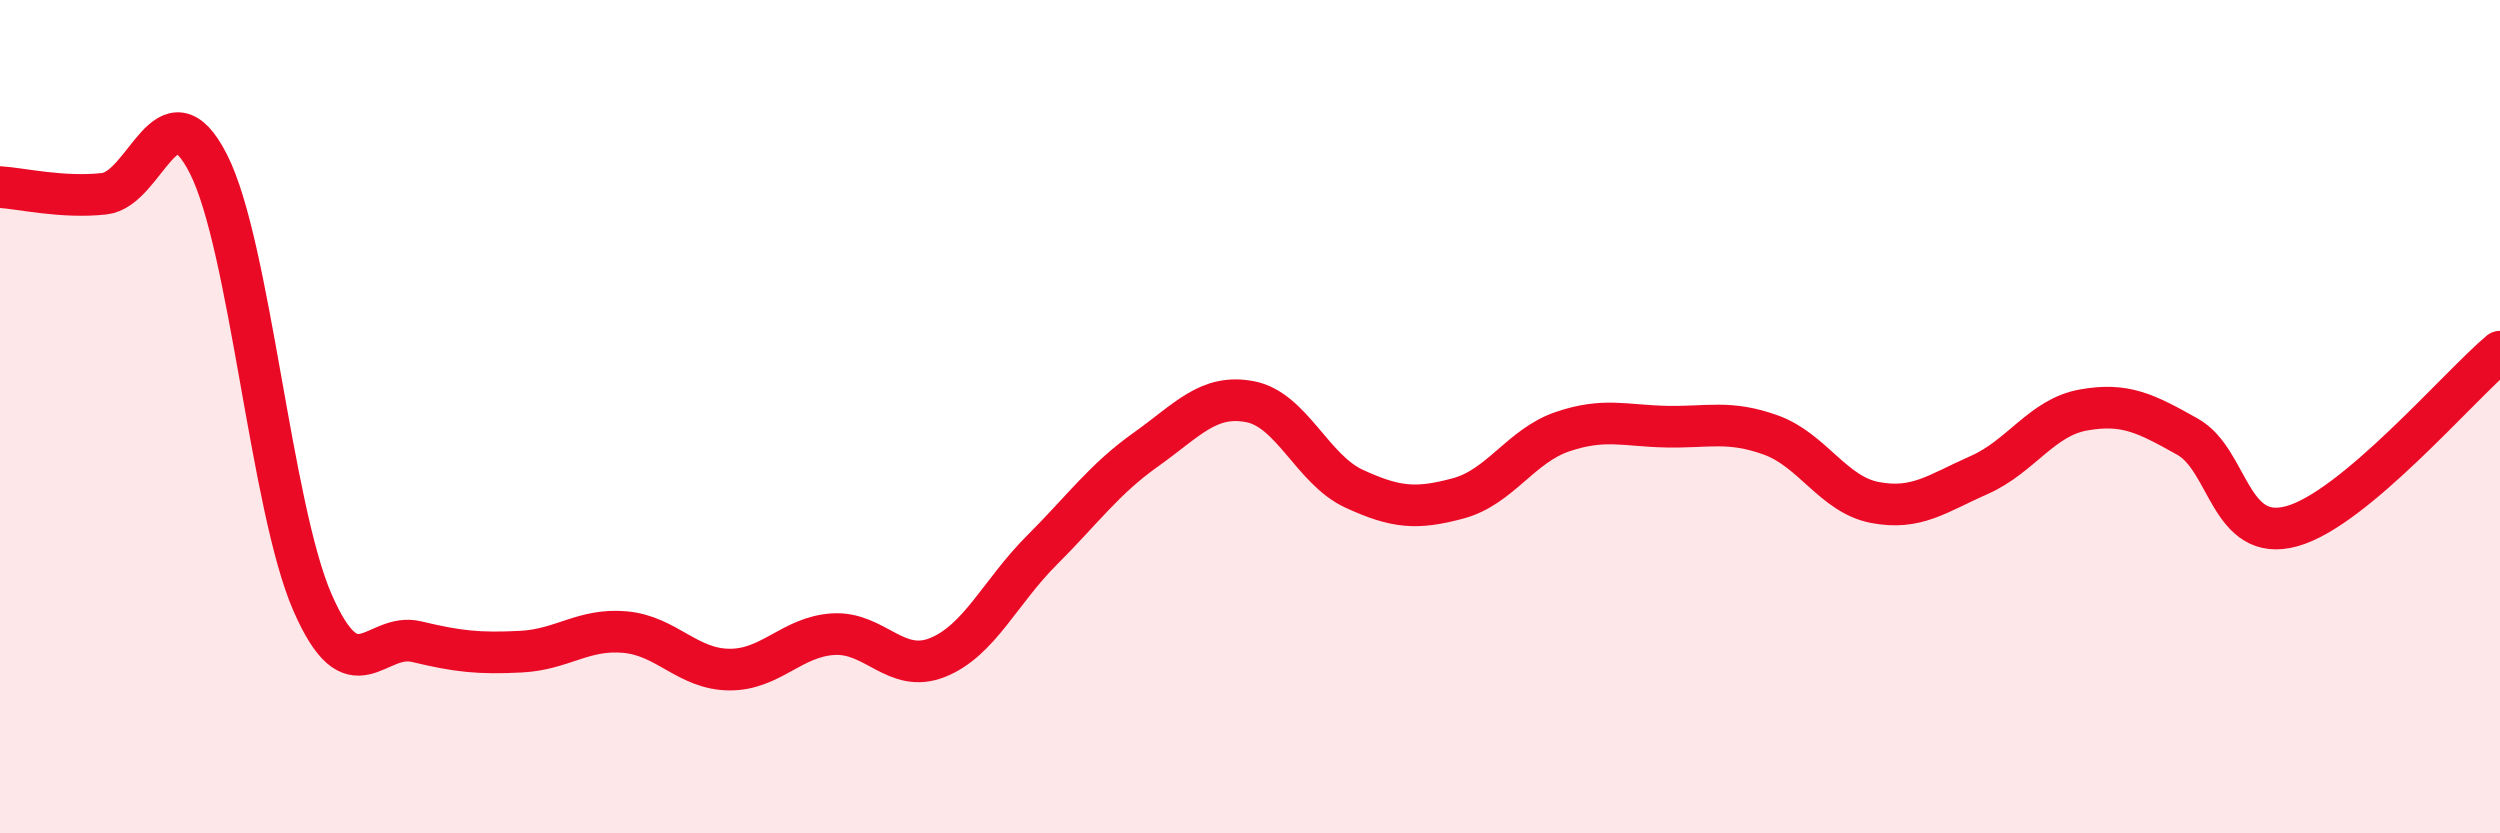 
    <svg width="60" height="20" viewBox="0 0 60 20" xmlns="http://www.w3.org/2000/svg">
      <path
        d="M 0,4.49 C 0.5,4.52 1.5,4.76 2.5,4.65 C 3.5,4.54 4,1.97 5,3.93 C 6,5.89 6.5,12.17 7.5,14.46 C 8.5,16.75 9,15.16 10,15.4 C 11,15.64 11.5,15.69 12.5,15.64 C 13.5,15.59 14,15.08 15,15.17 C 16,15.26 16.5,16.06 17.5,16.07 C 18.5,16.08 19,15.28 20,15.22 C 21,15.16 21.5,16.18 22.5,15.78 C 23.5,15.38 24,14.21 25,13.21 C 26,12.21 26.5,11.5 27.5,10.79 C 28.5,10.08 29,9.45 30,9.64 C 31,9.83 31.5,11.27 32.5,11.73 C 33.5,12.19 34,12.23 35,11.96 C 36,11.69 36.5,10.7 37.5,10.36 C 38.5,10.02 39,10.22 40,10.24 C 41,10.26 41.5,10.08 42.5,10.44 C 43.5,10.8 44,11.87 45,12.06 C 46,12.25 46.5,11.84 47.5,11.4 C 48.5,10.96 49,10.02 50,9.84 C 51,9.66 51.5,9.92 52.5,10.48 C 53.5,11.04 53.5,13.04 55,12.63 C 56.5,12.22 59,9.28 60,8.44L60 20L0 20Z"
        fill="#EB0A25"
        opacity="0.1"
        stroke-linecap="round"
        stroke-linejoin="round"
      />
      <path
        d="M 0,4.49 C 0.5,4.52 1.5,4.76 2.5,4.65 C 3.5,4.54 4,1.97 5,3.93 C 6,5.89 6.5,12.17 7.5,14.46 C 8.5,16.75 9,15.16 10,15.4 C 11,15.64 11.5,15.69 12.5,15.64 C 13.5,15.59 14,15.08 15,15.17 C 16,15.26 16.5,16.06 17.5,16.07 C 18.5,16.08 19,15.28 20,15.22 C 21,15.16 21.5,16.18 22.5,15.78 C 23.5,15.38 24,14.21 25,13.21 C 26,12.21 26.5,11.5 27.5,10.79 C 28.5,10.08 29,9.45 30,9.64 C 31,9.83 31.5,11.27 32.5,11.73 C 33.5,12.19 34,12.23 35,11.96 C 36,11.69 36.5,10.7 37.5,10.36 C 38.5,10.02 39,10.22 40,10.24 C 41,10.26 41.5,10.08 42.5,10.44 C 43.5,10.8 44,11.87 45,12.06 C 46,12.25 46.5,11.84 47.5,11.4 C 48.5,10.96 49,10.02 50,9.84 C 51,9.66 51.5,9.92 52.5,10.48 C 53.5,11.04 53.5,13.04 55,12.63 C 56.5,12.22 59,9.28 60,8.44"
        stroke="#EB0A25"
        stroke-width="1"
        fill="none"
        stroke-linecap="round"
        stroke-linejoin="round"
      />
    </svg>
  